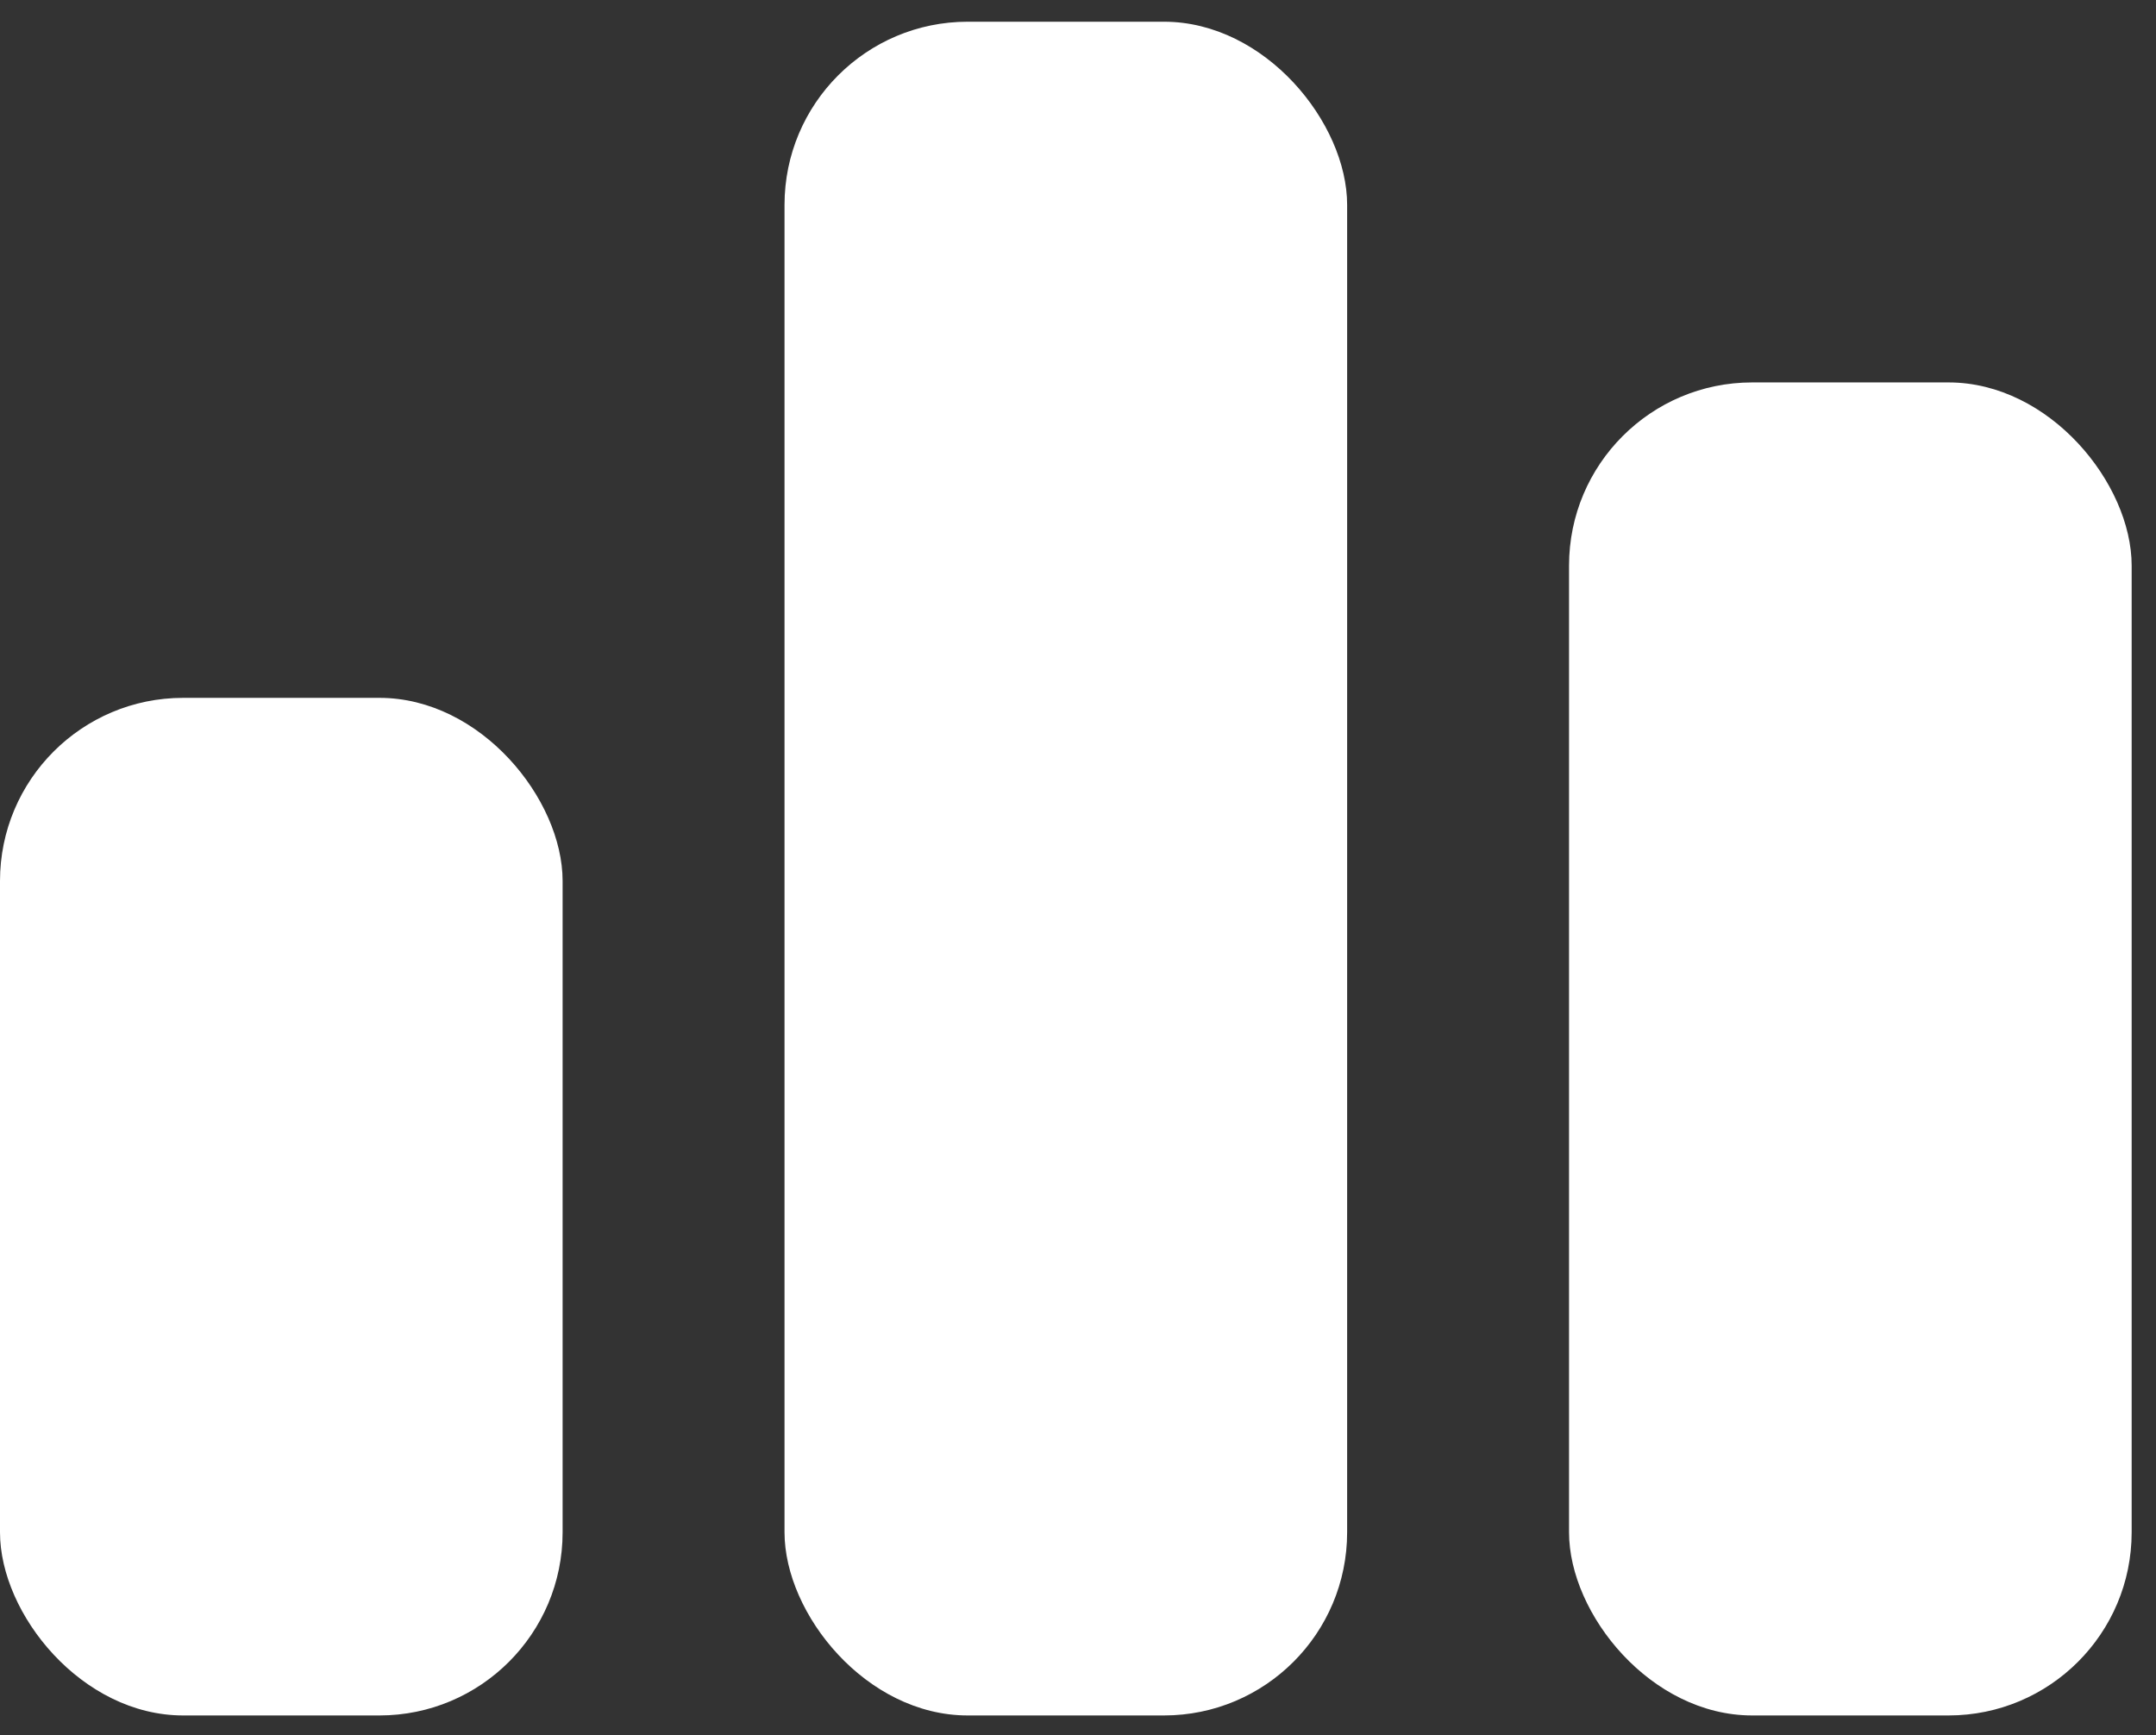 <svg width="41" height="33" viewBox="0 0 41 33" fill="none" xmlns="http://www.w3.org/2000/svg">
<rect x="0" y="0" width="41" height="33" fill="#333333" stroke="none"/>
<rect y="13.272" width="10.699" height="19.353" rx="3.483" fill="white"/>
<rect x="14.919" y="0.413" width="10.699" height="32.212" rx="3.483" fill="white"/>
<rect x="29.838" y="7.273" width="10.699" height="25.352" rx="3.483" fill="white"/>
</svg>

